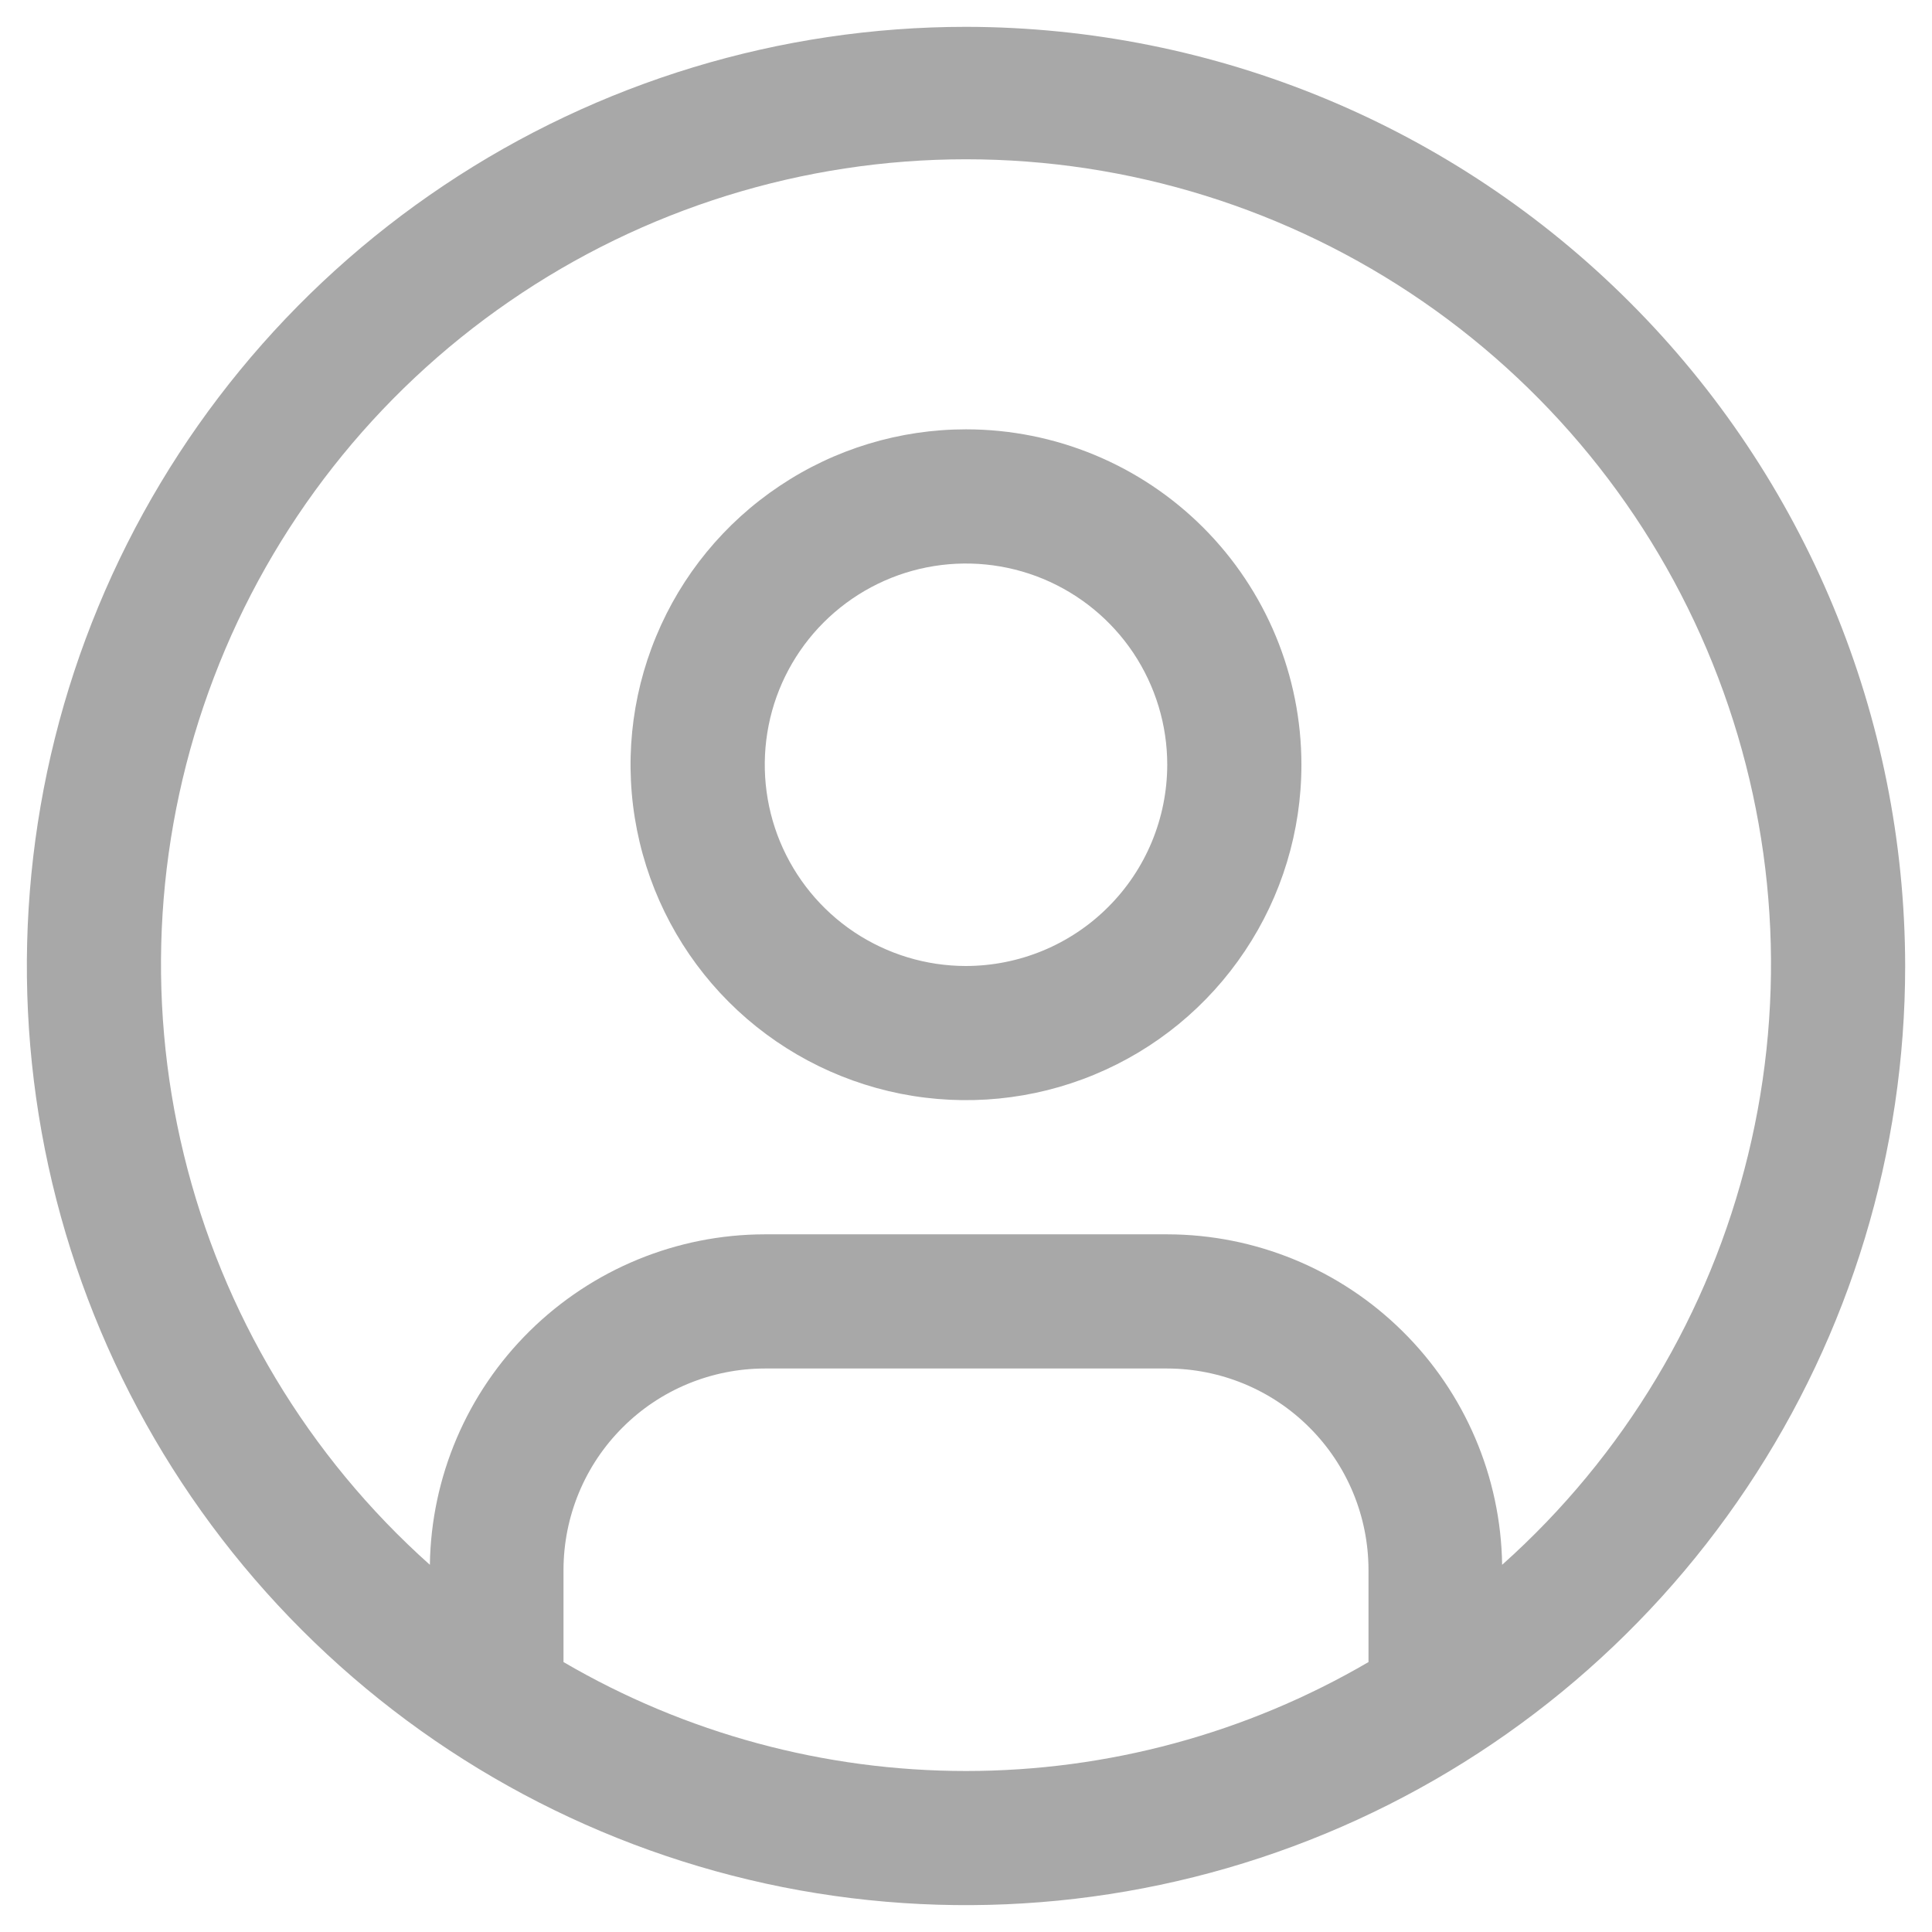 <svg width="18" height="18" viewBox="0 0 18 18" fill="none" xmlns="http://www.w3.org/2000/svg">
<path d="M9 4C8.382 4 7.778 4.183 7.264 4.527C6.75 4.87 6.349 5.358 6.113 5.929C5.876 6.5 5.814 7.128 5.935 7.735C6.056 8.341 6.353 8.898 6.79 9.335C7.227 9.772 7.784 10.069 8.39 10.19C8.997 10.31 9.625 10.249 10.196 10.012C10.767 9.776 11.255 9.375 11.598 8.861C11.942 8.347 12.125 7.743 12.125 7.125C12.125 6.296 11.796 5.501 11.21 4.915C10.624 4.329 9.829 4 9 4ZM9 9C8.629 9 8.267 8.89 7.958 8.684C7.65 8.478 7.41 8.185 7.268 7.843C7.126 7.5 7.089 7.123 7.161 6.759C7.233 6.395 7.412 6.061 7.674 5.799C7.936 5.537 8.271 5.358 8.634 5.286C8.998 5.214 9.375 5.251 9.718 5.393C10.06 5.535 10.353 5.775 10.559 6.083C10.765 6.392 10.875 6.754 10.875 7.125C10.874 7.622 10.677 8.099 10.325 8.45C9.974 8.802 9.497 8.999 9 9Z" fill="#A8A8A8"/>
<path d="M9 0.25C7.269 0.25 5.578 0.763 4.139 1.725C2.7 2.686 1.578 4.053 0.916 5.652C0.254 7.25 0.081 9.01 0.418 10.707C0.756 12.404 1.589 13.963 2.813 15.187C4.037 16.411 5.596 17.244 7.293 17.582C8.99 17.919 10.75 17.746 12.348 17.084C13.947 16.422 15.314 15.3 16.275 13.861C17.237 12.422 17.75 10.731 17.75 9C17.747 6.68 16.825 4.456 15.184 2.816C13.544 1.175 11.32 0.253 9 0.25ZM5.25 15.485V14.625C5.251 14.128 5.448 13.651 5.8 13.3C6.151 12.948 6.628 12.751 7.125 12.75H10.875C11.372 12.751 11.849 12.948 12.2 13.3C12.552 13.651 12.749 14.128 12.75 14.625V15.485C11.612 16.15 10.318 16.5 9 16.5C7.682 16.5 6.388 16.15 5.25 15.485ZM13.995 14.579C13.983 13.759 13.649 12.977 13.065 12.401C12.482 11.825 11.695 11.501 10.875 11.5H7.125C6.305 11.501 5.519 11.825 4.935 12.401C4.351 12.977 4.017 13.759 4.005 14.579C2.871 13.567 2.072 12.234 1.713 10.758C1.353 9.281 1.451 7.731 1.993 6.311C2.534 4.891 3.494 3.67 4.746 2.808C5.997 1.946 7.481 1.484 9 1.484C10.52 1.484 12.003 1.946 13.255 2.808C14.506 3.67 15.466 4.891 16.007 6.311C16.549 7.731 16.647 9.281 16.287 10.758C15.928 12.234 15.129 13.567 13.995 14.579Z" fill="#A8A8A8"/>
</svg>

